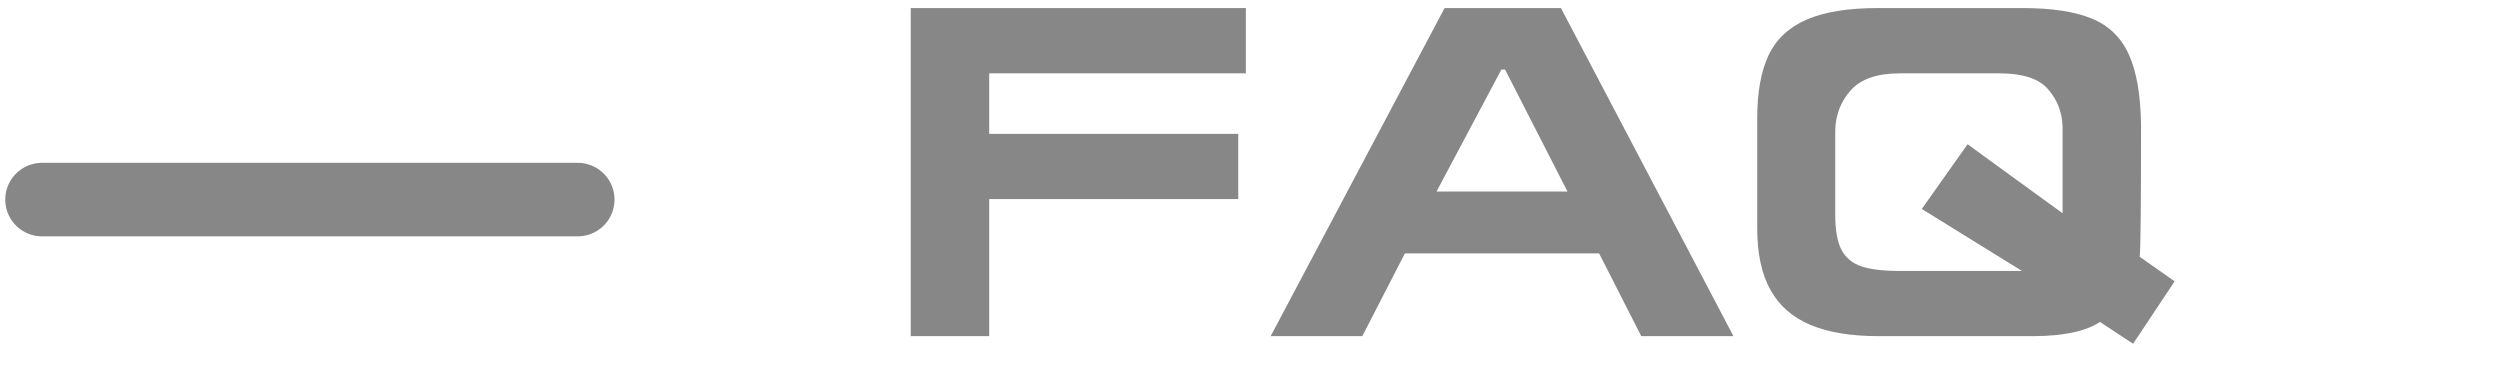 <?xml version="1.0" encoding="UTF-8"?> <svg xmlns="http://www.w3.org/2000/svg" width="238" height="37" viewBox="0 0 238 37" fill="none"> <path d="M4 19H55" stroke="black" stroke-opacity="0.47" stroke-width="7" stroke-linecap="round" stroke-linejoin="round"></path> <path d="M86.703 32V0.766H118.607V6.984H94.173V12.741H117.882V18.948H94.173V32H86.703ZM129.692 32H120.969L137.525 0.766H148.6L165.024 32H156.246L152.236 24.123H133.746L129.692 32ZM136.756 18.234H149.226L143.282 6.622H142.931L136.756 18.234ZM203.696 24.441L207.025 26.782L203.07 32.725L199.917 30.649C198.554 31.55 196.423 32 193.523 32H178.812C176.212 32 174.062 31.645 172.363 30.934C170.664 30.224 169.393 29.114 168.551 27.605C167.708 26.097 167.287 24.141 167.287 21.739V11.258C167.287 8.79 167.646 6.794 168.364 5.27C169.082 3.747 170.283 2.615 171.968 1.875C173.652 1.136 175.934 0.766 178.812 0.766H192.49C195.324 0.766 197.547 1.103 199.159 1.777C200.77 2.443 201.938 3.578 202.663 5.182C203.396 6.779 203.784 8.998 203.828 11.84C203.828 19.699 203.784 23.899 203.696 24.441ZM182.954 19.893L187.315 13.73C187.982 14.213 188.901 14.883 190.073 15.74C191.252 16.59 192.428 17.443 193.6 18.3C194.771 19.15 195.691 19.816 196.357 20.3V12.016C196.299 10.632 195.83 9.449 194.951 8.467C194.079 7.479 192.552 6.984 190.37 6.984H180.833C178.724 6.984 177.19 7.508 176.23 8.555C175.271 9.595 174.765 10.87 174.714 12.378V20.431C174.714 21.882 174.908 22.991 175.296 23.76C175.692 24.522 176.322 25.053 177.186 25.353C178.05 25.646 179.266 25.793 180.833 25.793H192.49L182.954 19.893Z" fill="black" fill-opacity="0.47"></path> </svg> 